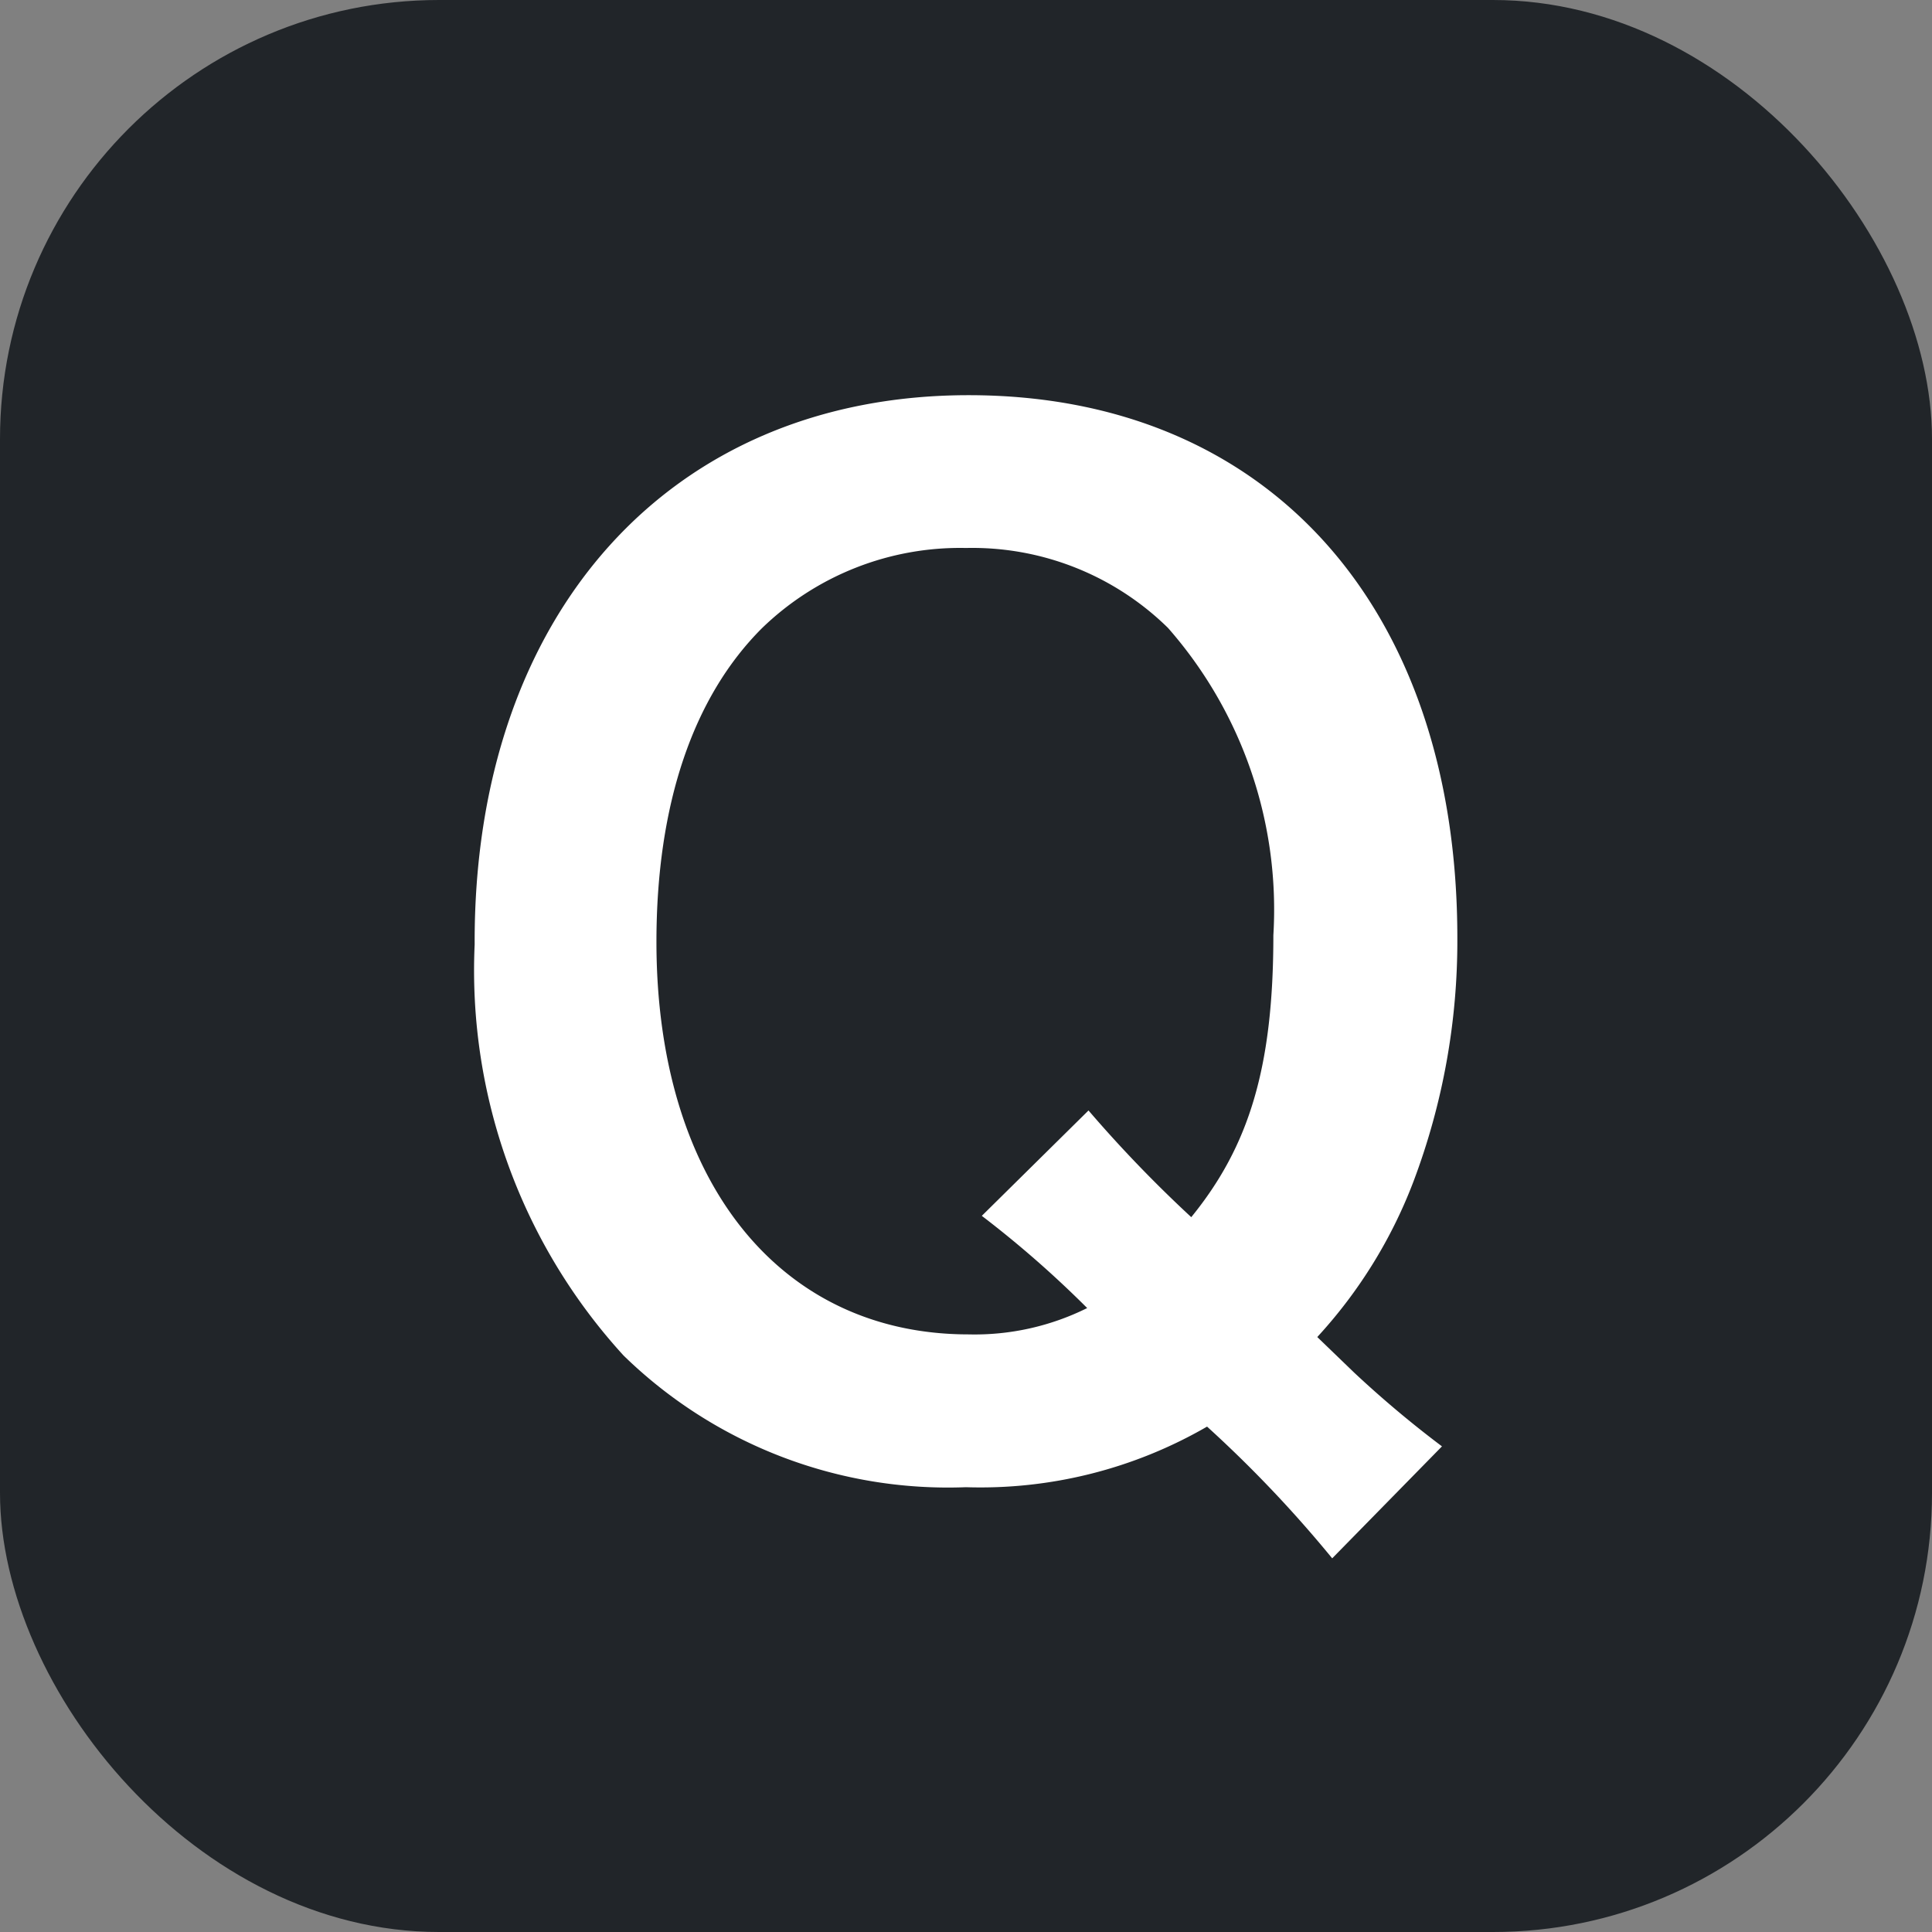 <svg xmlns="http://www.w3.org/2000/svg" viewBox="0 0 44 44"><rect x="0" y="0" width="44" height="44" fill="#808080" stroke="none"/><defs><style>.cls-1{fill:#212529;}.cls-2{fill:#fff;}</style></defs><g id="レイヤー_2" data-name="レイヤー 2"><g id="design"><rect class="cls-1" width="44" height="44" rx="10"/><path class="cls-2" d="M30.34,35.49a28.16,28.16,0,0,0-2.85-3A10.3,10.3,0,0,1,22,33.87a10.58,10.58,0,0,1-7.8-3,13,13,0,0,1-3.39-9.36C10.78,14,15.25,9,22.06,9s11.13,4.83,11.13,12.36a15.5,15.5,0,0,1-1,5.55A11,11,0,0,1,30,30.45l.84.81a24.29,24.29,0,0,0,2,1.68Zm-5.55-10.2a29.54,29.54,0,0,0,2.34,2.43C28.45,26.1,29,24.3,29,21.3a9.72,9.72,0,0,0-2.4-7A6.36,6.36,0,0,0,22,12.48a6.48,6.48,0,0,0-4.65,1.83c-1.56,1.56-2.4,4-2.4,7.14,0,5.43,2.79,8.94,7.11,8.94a5.76,5.76,0,0,0,2.7-.6,24,24,0,0,0-2.4-2.1Z"/></g></g></svg>